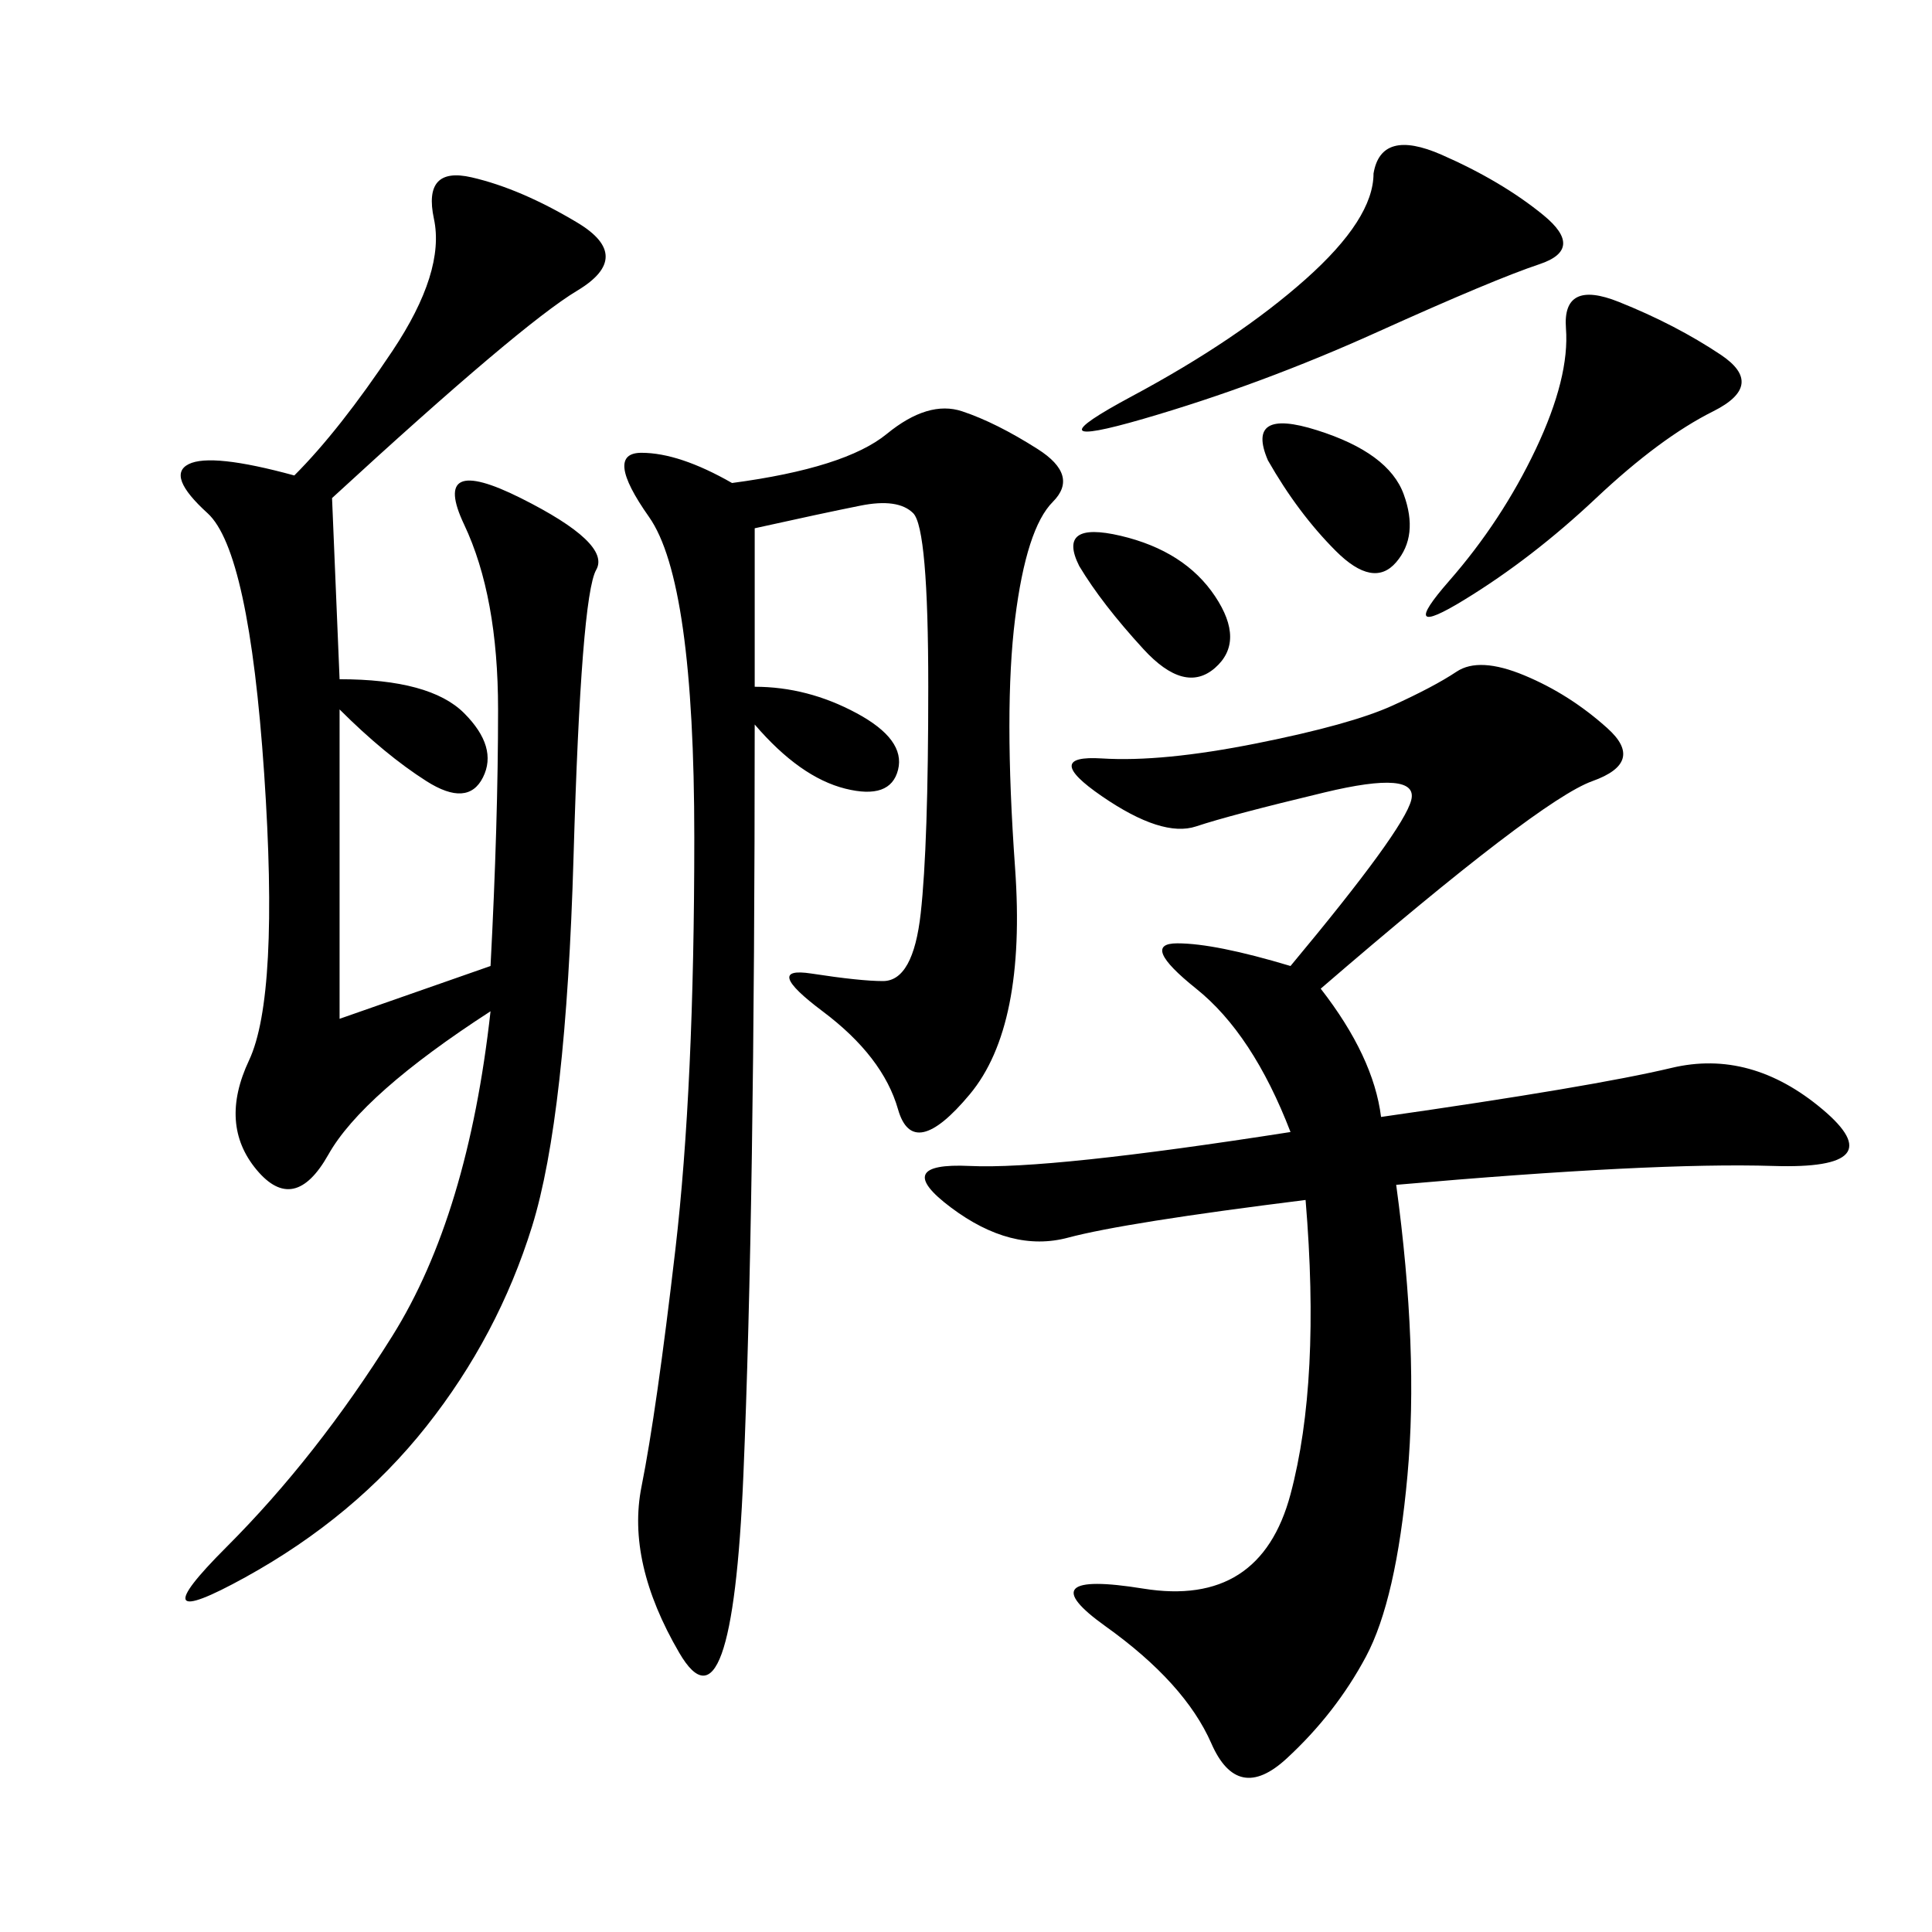 <svg xmlns="http://www.w3.org/2000/svg" xmlns:xlink="http://www.w3.org/1999/xlink" width="300" height="300"><path d="M205.08 153.52Q213.28 164.06 214.45 173.44L214.45 173.44Q247.27 168.75 259.57 165.82Q271.88 162.89 283.01 172.27Q294.14 181.64 275.39 181.05Q256.64 180.47 216.80 183.98L216.80 183.98Q220.31 209.77 218.55 229.10Q216.80 248.44 212.11 257.23Q207.42 266.02 199.80 273.05Q192.19 280.08 188.09 270.70Q183.98 261.33 171.68 252.54Q159.38 243.75 177.54 246.68Q195.70 249.61 200.39 232.03Q205.08 214.45 202.73 186.33L202.73 186.33Q174.61 189.84 165.82 192.19Q157.03 194.53 147.66 187.50Q138.28 180.47 150.59 181.05Q162.89 181.64 200.39 175.78L200.39 175.78Q194.53 160.55 185.74 153.52Q176.95 146.48 182.81 146.48L182.81 146.48Q188.67 146.48 200.39 150L200.39 150Q217.97 128.91 219.14 124.22Q220.31 119.53 205.66 123.05Q191.02 126.56 185.74 128.32Q180.47 130.08 171.09 123.63Q161.72 117.19 171.09 117.77Q180.47 118.36 195.12 115.43Q209.77 112.50 216.21 109.57Q222.66 106.64 226.17 104.30Q229.69 101.95 236.72 104.88Q243.75 107.81 249.61 113.09Q255.47 118.36 247.27 121.29Q239.06 124.22 205.08 153.52L205.08 153.52ZM51.56 77.34L52.73 105.47Q66.80 105.47 72.07 110.74Q77.34 116.02 75 120.70Q72.66 125.39 66.21 121.29Q59.77 117.19 52.73 110.16L52.73 110.16L52.73 158.20L76.17 150Q77.34 127.73 77.34 110.16L77.34 110.16Q77.34 92.58 72.07 81.45Q66.80 70.31 80.86 77.34Q94.92 84.38 92.58 88.48Q90.23 92.58 89.06 133.01Q87.89 173.44 82.62 190.43Q77.34 207.42 66.21 221.48Q55.08 235.55 38.09 244.92Q21.09 254.30 35.16 240.23Q49.22 226.17 60.94 207.42Q72.66 188.67 76.17 157.03L76.17 157.03Q56.25 169.92 50.98 179.30Q45.70 188.67 39.84 181.64Q33.98 174.61 38.67 164.65Q43.36 154.69 41.02 120.12Q38.67 85.55 32.23 79.69Q25.78 73.83 29.30 72.07Q32.81 70.31 45.70 73.83L45.70 73.83Q52.73 66.80 60.94 54.49Q69.14 42.19 67.38 33.98Q65.63 25.78 73.24 27.54Q80.86 29.30 89.65 34.57Q98.44 39.84 89.65 45.12Q80.86 50.39 51.56 77.34L51.56 77.34ZM113.67 75Q131.25 72.66 137.70 67.38Q144.14 62.11 149.41 63.87Q154.69 65.63 161.13 69.73Q167.58 73.83 163.48 77.93Q159.38 82.03 157.62 96.09Q155.86 110.16 157.62 134.77Q159.38 159.38 150.59 169.92Q141.80 180.47 139.45 172.27Q137.11 164.06 127.73 157.03Q118.36 150 125.98 151.17Q133.59 152.34 137.11 152.34L137.11 152.34Q141.80 152.34 142.97 141.80Q144.14 131.25 144.14 106.64L144.14 106.64Q144.14 82.03 141.80 79.69Q139.45 77.34 133.59 78.52Q127.73 79.69 117.19 82.03L117.19 82.03L117.19 106.64Q125.39 106.64 133.01 110.74Q140.63 114.84 139.45 119.53Q138.28 124.22 131.25 122.46Q124.22 120.70 117.19 112.50L117.19 112.50Q117.19 187.50 115.43 229.10Q113.67 270.70 105.47 256.64Q97.27 242.58 99.61 230.86Q101.95 219.14 104.88 193.95Q107.81 168.75 107.81 130.08L107.81 130.08Q107.81 90.23 100.78 80.27Q93.75 70.31 99.61 70.31L99.61 70.31Q105.47 70.31 113.67 75L113.67 75ZM213.28 26.95Q214.45 19.92 223.83 24.02Q233.20 28.13 239.65 33.40Q246.09 38.67 239.06 41.02Q232.03 43.36 213.87 51.56Q195.70 59.77 177.54 65.04Q159.38 70.31 175.78 61.52Q192.19 52.73 202.73 43.36Q213.28 33.98 213.28 26.95L213.28 26.95ZM267.19 55.08Q274.22 59.77 266.02 63.87Q257.81 67.97 247.85 77.34Q237.89 86.72 227.34 93.16Q216.80 99.61 225 90.23Q233.20 80.86 238.48 69.73Q243.75 58.59 243.16 50.98Q242.58 43.36 251.37 46.88Q260.16 50.39 267.19 55.08L267.19 55.08ZM196.88 71.48Q193.36 63.28 204.49 66.80Q215.63 70.31 217.97 76.76Q220.31 83.20 216.80 87.30Q213.28 91.41 207.42 85.55Q201.56 79.69 196.88 71.48L196.88 71.48ZM167.58 87.89Q164.06 80.86 174.02 83.20Q183.98 85.55 188.67 92.58Q193.36 99.61 188.67 103.71Q183.98 107.81 177.54 100.78Q171.09 93.75 167.58 87.89L167.58 87.89Z"/></svg>